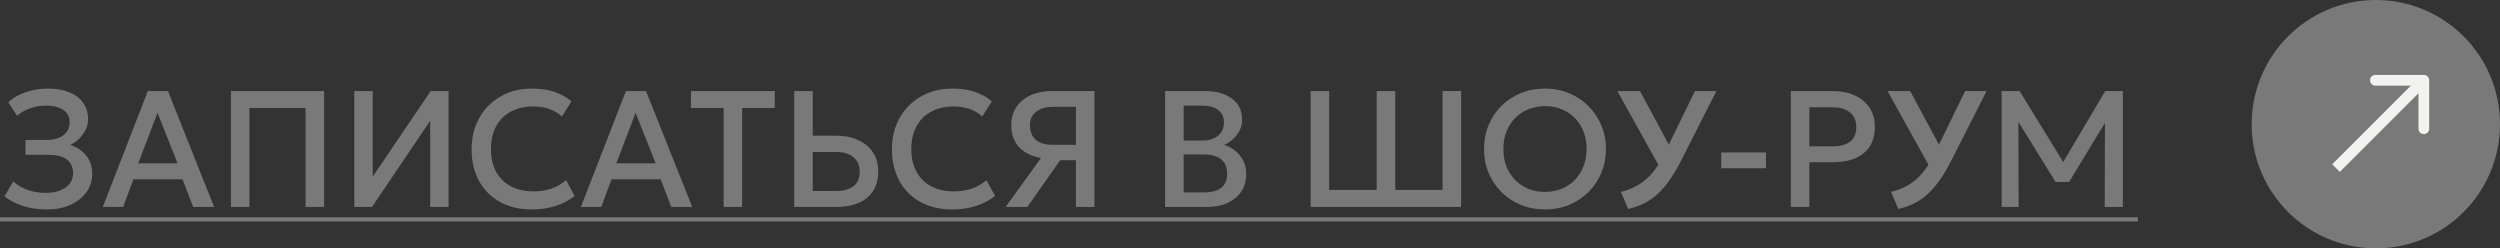 <?xml version="1.0" encoding="UTF-8"?> <svg xmlns="http://www.w3.org/2000/svg" width="302" height="30" viewBox="0 0 302 30" fill="none"><rect x="0" y="0" width="302" height="30" fill="#333333" stroke="none"/><path d="M5.69 25.3C4.637 25.3 3.677 25.163 2.81 24.89C1.943 24.617 1.187 24.227 0.54 23.72L1.6 21.92C2.08 22.353 2.66 22.693 3.34 22.94C4.02 23.18 4.74 23.3 5.5 23.3C6.18 23.3 6.767 23.203 7.26 23.01C7.76 22.817 8.143 22.547 8.41 22.2C8.683 21.847 8.823 21.433 8.83 20.96C8.83 20.22 8.583 19.66 8.09 19.28C7.603 18.893 6.843 18.7 5.81 18.7H3.08V16.9H5.64C6.207 16.9 6.697 16.817 7.11 16.65C7.523 16.477 7.843 16.233 8.07 15.92C8.297 15.6 8.41 15.217 8.41 14.77C8.41 14.337 8.297 13.973 8.07 13.68C7.85 13.38 7.523 13.153 7.09 13C6.663 12.84 6.143 12.76 5.53 12.76C4.87 12.76 4.237 12.87 3.63 13.09C3.023 13.303 2.5 13.603 2.06 13.99L1 12.34C1.587 11.813 2.293 11.41 3.12 11.13C3.953 10.843 4.847 10.7 5.8 10.7C6.793 10.7 7.653 10.85 8.38 11.15C9.107 11.443 9.663 11.87 10.05 12.43C10.443 12.983 10.64 13.643 10.64 14.41C10.64 14.85 10.537 15.28 10.33 15.7C10.123 16.113 9.853 16.48 9.52 16.8C9.193 17.113 8.847 17.347 8.48 17.5C9.26 17.747 9.9 18.173 10.4 18.78C10.9 19.38 11.147 20.14 11.14 21.06C11.133 21.847 10.903 22.56 10.45 23.2C9.997 23.84 9.36 24.35 8.54 24.73C7.727 25.11 6.777 25.3 5.69 25.3ZM12.417 25L17.857 11H20.287L25.867 25H23.337L22.047 21.66H16.117L14.877 25H12.417ZM16.697 19.73H21.447L19.027 13.63L16.697 19.73ZM27.894 25V11H39.154V25H36.914V13.05H30.134V25H27.894ZM42.797 25V11H45.027V21.34L52.027 11H54.187V25H51.967V14.59L44.937 25H42.797ZM64.216 25.3C62.762 25.3 61.492 25 60.406 24.4C59.319 23.8 58.472 22.953 57.866 21.86C57.266 20.76 56.966 19.477 56.966 18.01C56.966 16.943 57.142 15.967 57.496 15.08C57.856 14.187 58.359 13.413 59.006 12.76C59.659 12.107 60.429 11.6 61.316 11.24C62.202 10.88 63.176 10.7 64.236 10.7C65.302 10.7 66.222 10.833 66.996 11.1C67.776 11.367 68.456 11.747 69.036 12.24L67.876 14.07C67.436 13.663 66.922 13.36 66.336 13.16C65.749 12.96 65.102 12.86 64.396 12.86C63.616 12.86 62.912 12.98 62.286 13.22C61.659 13.46 61.122 13.803 60.676 14.25C60.236 14.69 59.896 15.227 59.656 15.86C59.422 16.487 59.306 17.197 59.306 17.99C59.306 19.07 59.516 19.993 59.936 20.76C60.362 21.527 60.962 22.113 61.736 22.52C62.516 22.92 63.436 23.12 64.496 23.12C65.202 23.12 65.882 23.017 66.536 22.81C67.196 22.597 67.812 22.253 68.386 21.78L69.426 23.67C68.752 24.197 67.982 24.6 67.116 24.88C66.256 25.16 65.289 25.3 64.216 25.3ZM70.171 25L75.611 11H78.041L83.621 25H81.091L79.801 21.66H73.871L72.631 25H70.171ZM74.451 19.73H79.201L76.781 13.63L74.451 19.73ZM87.41 25V13.05H83.47V11H93.59V13.05H89.65V25H87.41ZM95.941 25V11H98.181V16.39H101.011C102.004 16.39 102.881 16.563 103.641 16.91C104.408 17.25 105.008 17.743 105.441 18.39C105.874 19.03 106.091 19.803 106.091 20.71C106.091 21.403 105.978 22.017 105.751 22.55C105.524 23.083 105.191 23.533 104.751 23.9C104.318 24.26 103.781 24.533 103.141 24.72C102.508 24.907 101.781 25 100.961 25H95.941ZM98.181 23.07H100.991C101.898 23.07 102.601 22.88 103.101 22.5C103.601 22.12 103.851 21.54 103.851 20.76C103.851 19.987 103.594 19.393 103.081 18.98C102.568 18.567 101.878 18.36 101.011 18.36H98.181V23.07ZM114.997 25.3C113.544 25.3 112.274 25 111.187 24.4C110.1 23.8 109.254 22.953 108.647 21.86C108.047 20.76 107.747 19.477 107.747 18.01C107.747 16.943 107.924 15.967 108.277 15.08C108.637 14.187 109.14 13.413 109.787 12.76C110.44 12.107 111.21 11.6 112.097 11.24C112.984 10.88 113.957 10.7 115.017 10.7C116.084 10.7 117.004 10.833 117.777 11.1C118.557 11.367 119.237 11.747 119.817 12.24L118.657 14.07C118.217 13.663 117.704 13.36 117.117 13.16C116.53 12.96 115.884 12.86 115.177 12.86C114.397 12.86 113.694 12.98 113.067 13.22C112.44 13.46 111.904 13.803 111.457 14.25C111.017 14.69 110.677 15.227 110.437 15.86C110.204 16.487 110.087 17.197 110.087 17.99C110.087 19.07 110.297 19.993 110.717 20.76C111.144 21.527 111.744 22.113 112.517 22.52C113.297 22.92 114.217 23.12 115.277 23.12C115.984 23.12 116.664 23.017 117.317 22.81C117.977 22.597 118.594 22.253 119.167 21.78L120.207 23.67C119.534 24.197 118.764 24.6 117.897 24.88C117.037 25.16 116.07 25.3 114.997 25.3ZM121.482 25L125.752 19.08C124.619 18.88 123.736 18.443 123.102 17.77C122.476 17.097 122.162 16.217 122.162 15.13C122.162 14.29 122.366 13.563 122.772 12.95C123.179 12.33 123.752 11.85 124.492 11.51C125.232 11.17 126.109 11 127.122 11H132.212V25H129.972V19.35H128.072L124.102 25H121.482ZM127.142 17.49H129.972V12.9H127.282C126.389 12.9 125.689 13.093 125.182 13.48C124.676 13.86 124.422 14.413 124.422 15.14C124.422 15.88 124.649 16.457 125.102 16.87C125.556 17.283 126.236 17.49 127.142 17.49ZM140.746 25V11H145.556C146.896 11 147.979 11.3 148.806 11.9C149.632 12.493 150.046 13.37 150.046 14.53C150.046 14.977 149.939 15.4 149.726 15.8C149.519 16.193 149.249 16.54 148.916 16.84C148.582 17.14 148.236 17.36 147.876 17.5C148.636 17.733 149.269 18.16 149.776 18.78C150.289 19.4 150.546 20.163 150.546 21.07C150.546 21.837 150.352 22.517 149.966 23.11C149.579 23.697 149.029 24.16 148.316 24.5C147.602 24.833 146.756 25 145.776 25H140.746ZM142.986 23.24H145.396C146.356 23.24 147.069 23.053 147.536 22.68C148.002 22.3 148.236 21.73 148.236 20.97C148.236 20.217 147.999 19.643 147.526 19.25C147.059 18.857 146.336 18.66 145.356 18.66H142.986V23.24ZM142.986 16.98H145.206C145.746 16.98 146.212 16.893 146.606 16.72C146.999 16.547 147.306 16.297 147.526 15.97C147.746 15.643 147.856 15.25 147.856 14.79C147.856 14.137 147.622 13.637 147.156 13.29C146.696 12.937 146.036 12.76 145.176 12.76H142.986V16.98ZM158.324 25V11H160.564V22.94H166.304V11H168.544V22.94H174.264V11H176.504V25H158.324ZM186.64 25.3C185.587 25.3 184.61 25.117 183.71 24.75C182.817 24.377 182.037 23.86 181.37 23.2C180.71 22.54 180.194 21.767 179.82 20.88C179.454 19.993 179.27 19.033 179.27 18C179.27 16.96 179.454 15.997 179.82 15.11C180.194 14.223 180.71 13.45 181.37 12.79C182.037 12.13 182.817 11.617 183.71 11.25C184.61 10.883 185.587 10.7 186.64 10.7C187.687 10.7 188.657 10.887 189.55 11.26C190.444 11.633 191.224 12.153 191.89 12.82C192.557 13.487 193.074 14.263 193.44 15.15C193.814 16.03 194 16.98 194 18C194 19.033 193.814 19.993 193.44 20.88C193.074 21.767 192.557 22.54 191.89 23.2C191.224 23.86 190.444 24.377 189.55 24.75C188.657 25.117 187.687 25.3 186.64 25.3ZM186.64 23.18C187.347 23.18 188.004 23.06 188.61 22.82C189.224 22.573 189.757 22.223 190.21 21.77C190.664 21.31 191.017 20.763 191.27 20.13C191.53 19.49 191.66 18.78 191.66 18C191.66 16.953 191.437 16.043 190.99 15.27C190.55 14.49 189.95 13.887 189.19 13.46C188.43 13.033 187.58 12.82 186.64 12.82C185.934 12.82 185.274 12.943 184.66 13.19C184.054 13.43 183.52 13.777 183.06 14.23C182.607 14.683 182.25 15.23 181.99 15.87C181.737 16.503 181.61 17.213 181.61 18C181.61 19.047 181.834 19.96 182.28 20.74C182.727 21.513 183.327 22.113 184.08 22.54C184.84 22.967 185.694 23.18 186.64 23.18ZM196.681 25.24L195.801 23.18C196.574 22.993 197.271 22.717 197.891 22.35C198.517 21.983 199.087 21.497 199.601 20.89C200.114 20.283 200.587 19.533 201.021 18.64L204.751 11H207.341L203.111 19.34C202.644 20.26 202.174 21.06 201.701 21.74C201.227 22.413 200.734 22.983 200.221 23.45C199.707 23.917 199.157 24.293 198.571 24.58C197.991 24.867 197.361 25.087 196.681 25.24ZM200.711 20.6L195.381 11H198.111L202.211 18.62L200.711 20.6ZM207.928 20.33V18.42H213.328V20.33H207.928ZM216.332 25V11H221.402C222.395 11 223.272 11.173 224.032 11.52C224.798 11.86 225.398 12.353 225.832 13C226.265 13.64 226.482 14.41 226.482 15.31C226.482 16.237 226.282 17.02 225.882 17.66C225.482 18.293 224.898 18.777 224.132 19.11C223.372 19.437 222.445 19.6 221.352 19.6H218.572V25H216.332ZM218.572 17.68H221.382C222.288 17.68 222.992 17.49 223.492 17.11C223.992 16.723 224.242 16.14 224.242 15.36C224.242 14.587 223.985 13.993 223.472 13.58C222.958 13.167 222.268 12.96 221.402 12.96H218.572V17.68ZM229.318 25.24L228.438 23.18C229.211 22.993 229.908 22.717 230.528 22.35C231.154 21.983 231.724 21.497 232.237 20.89C232.751 20.283 233.224 19.533 233.658 18.64L237.388 11H239.978L235.748 19.34C235.281 20.26 234.811 21.06 234.338 21.74C233.864 22.413 233.371 22.983 232.858 23.45C232.344 23.917 231.794 24.293 231.208 24.58C230.628 24.867 229.998 25.087 229.318 25.24ZM233.348 20.6L228.018 11H230.748L234.848 18.62L233.348 20.6ZM241.8 25V11H243.97L249.68 20.29L248.81 20.3L254.31 11H256.44V25H254.25L254.28 13.98L254.71 14.13L249.95 21.98H248.31L243.46 14.13L243.82 13.98L243.85 25H241.8Z" fill="#797979"></path><path d="M0 26.25H258.26V26.75H0V26.25Z" fill="#797979"></path><circle cx="287" cy="15" r="15" fill="#797979"></circle><path d="M293.45 9.698C293.45 9.339 293.159 9.048 292.8 9.048H286.95C286.591 9.048 286.3 9.339 286.3 9.698C286.3 10.057 286.591 10.348 286.95 10.348L292.15 10.348V15.548C292.15 15.907 292.441 16.198 292.8 16.198C293.159 16.198 293.45 15.907 293.45 15.548V9.698ZM282.193 20.305L282.653 20.764L293.259 10.158L292.8 9.698L292.34 9.238L281.733 19.845L282.193 20.305Z" fill="#F2F2F0"></path></svg> 